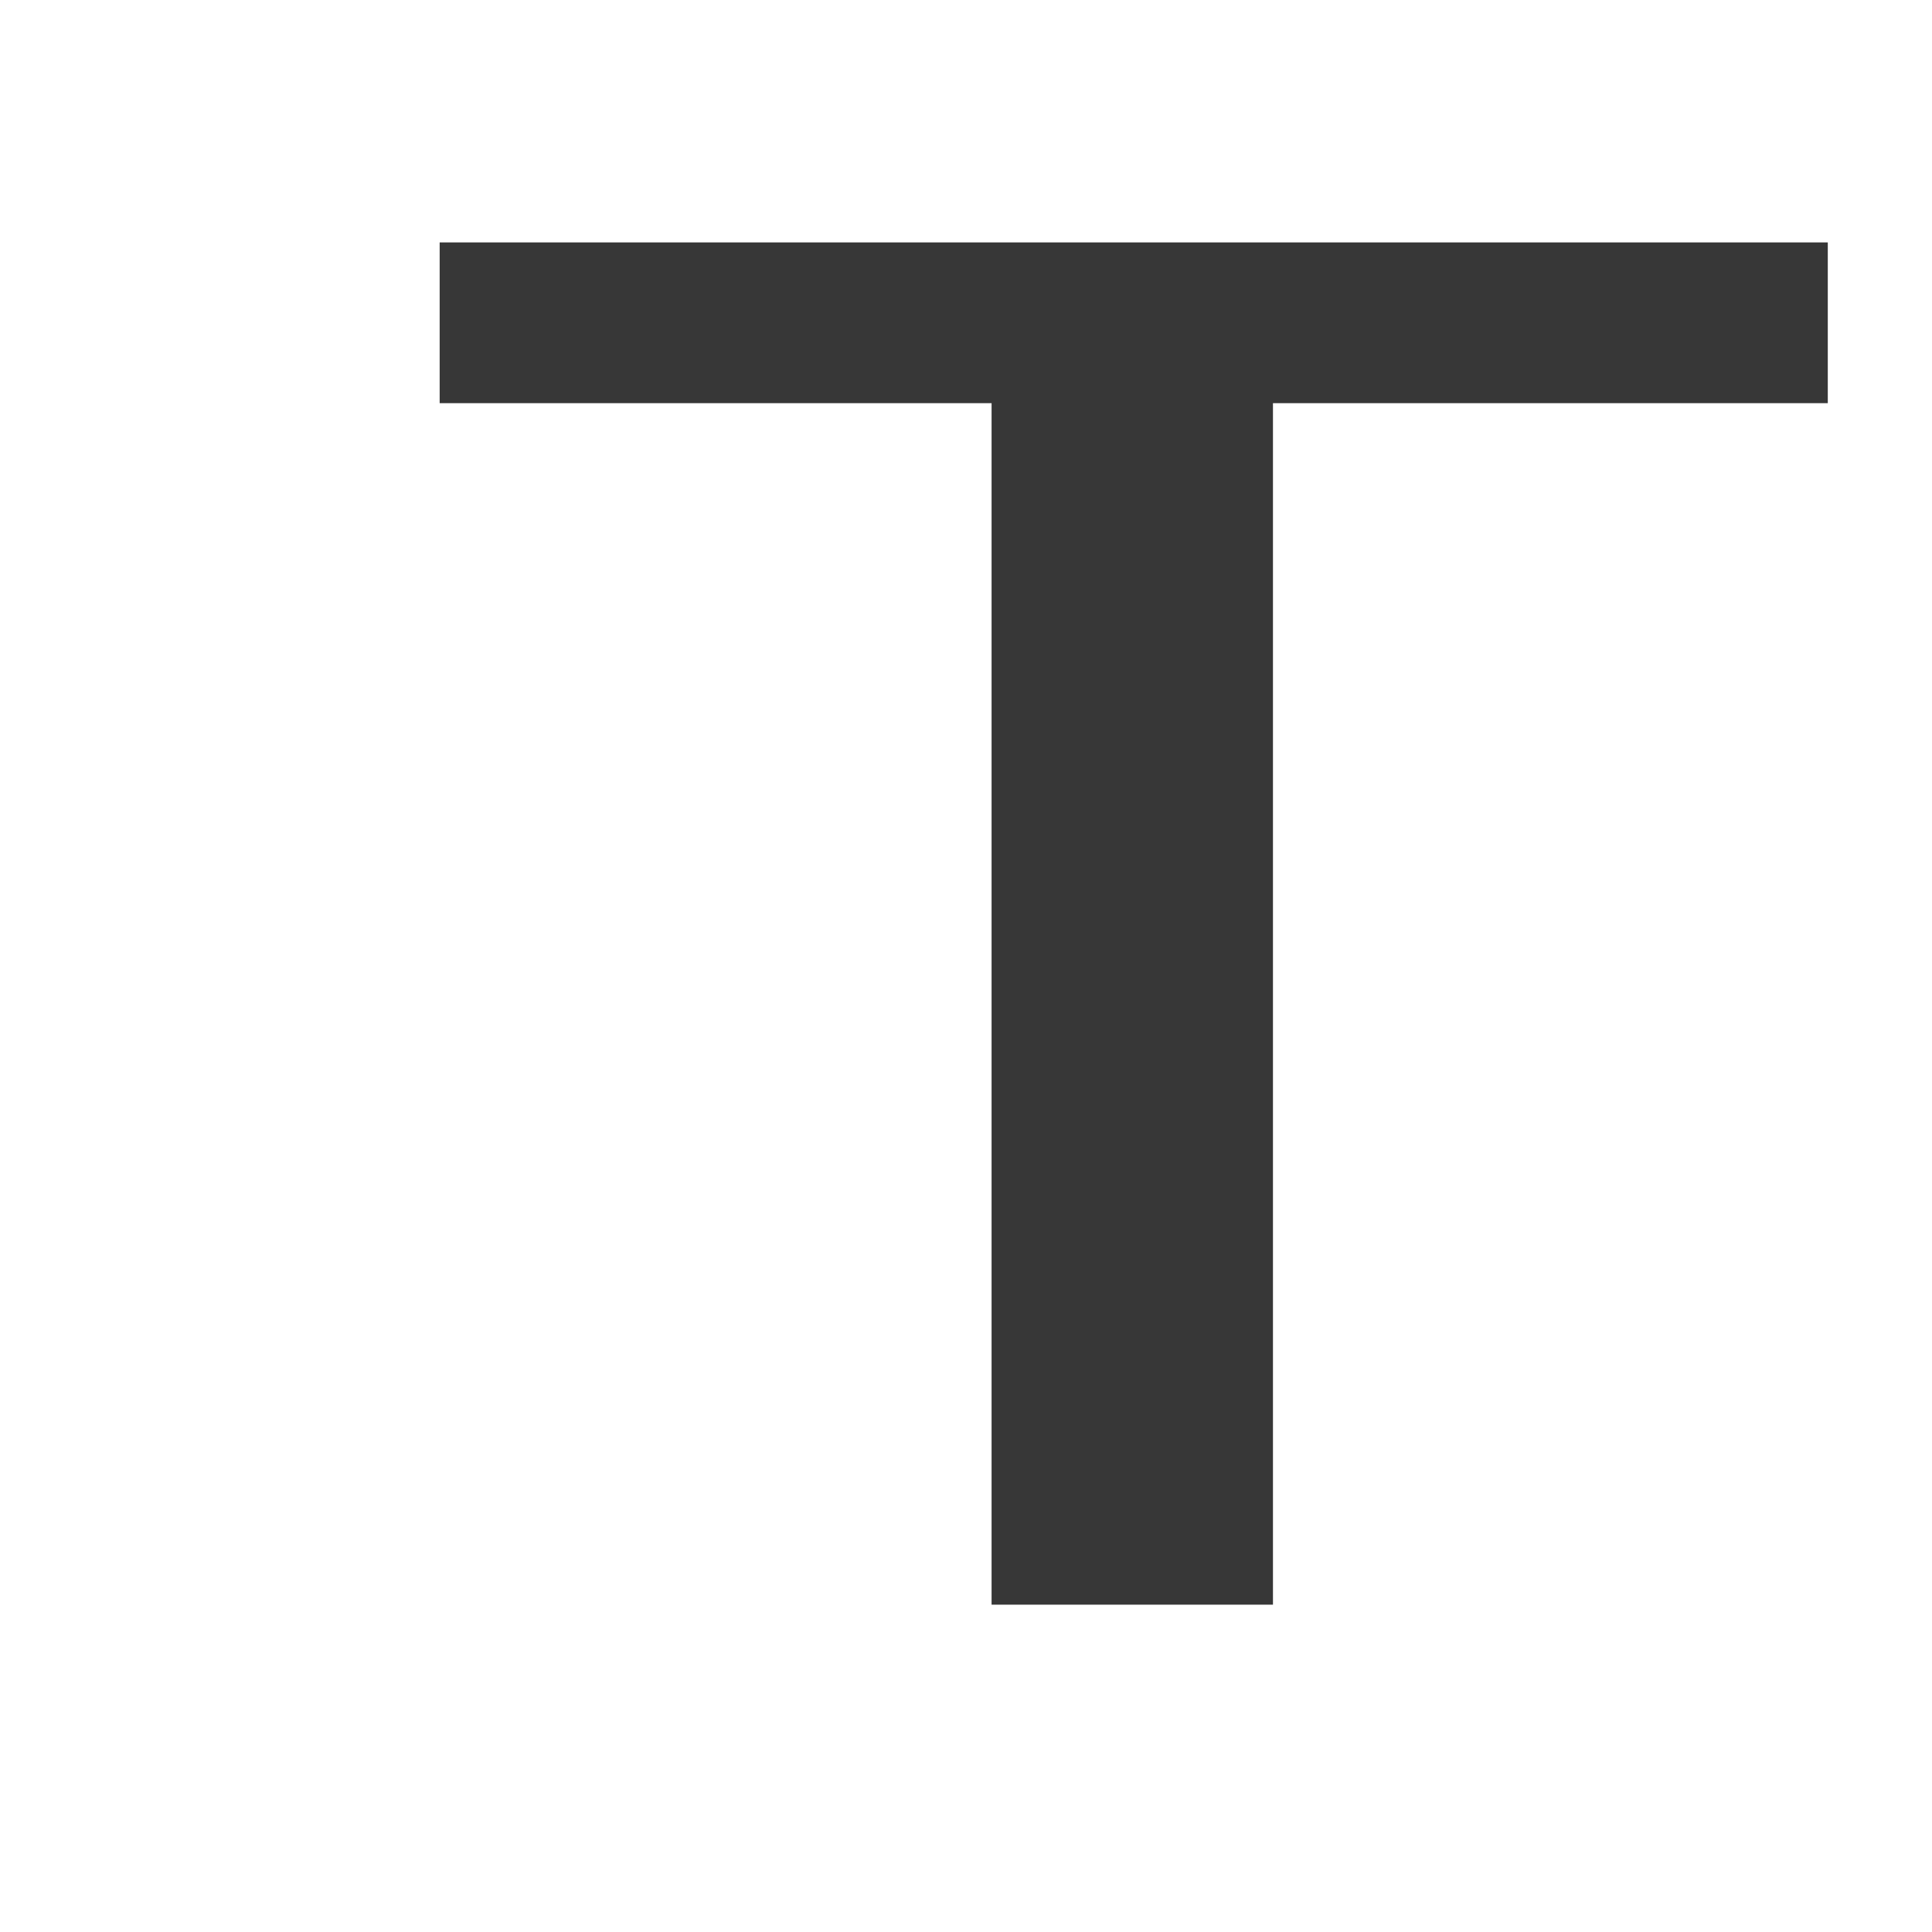 <?xml version="1.0" encoding="UTF-8" standalone="no"?>
<!-- Created with Inkscape (http://www.inkscape.org/) -->

<svg
   xmlns:dc="http://purl.org/dc/elements/1.1/"
   xmlns:cc="http://creativecommons.org/ns#"
   xmlns:rdf="http://www.w3.org/1999/02/22-rdf-syntax-ns#"
   xmlns:svg="http://www.w3.org/2000/svg"
   xmlns="http://www.w3.org/2000/svg"
   xmlns:sodipodi="http://sodipodi.sourceforge.net/DTD/sodipodi-0.dtd"
   xmlns:inkscape="http://www.inkscape.org/namespaces/inkscape"
   width="520"
   height="520"
   id="svg6074"
   version="1.1"
   inkscape:version="0.92.1 r15371"
   sodipodi:docname="T1.svg">
  <defs
     id="defs6076" />
  <sodipodi:namedview
     id="base"
     pagecolor="#ffffff"
     bordercolor="#666666"
     borderopacity="1.0"
     inkscape:pageopacity="0.0"
     inkscape:pageshadow="2"
     inkscape:zoom="0.35"
     inkscape:cx="-243.57143"
     inkscape:cy="520"
     inkscape:document-units="px"
     inkscape:current-layer="layer1"
     showgrid="false"
     inkscape:window-width="1884"
     inkscape:window-height="1051"
     inkscape:window-x="0"
     inkscape:window-y="0"
     inkscape:window-maximized="1" />
  <g
     inkscape:label="Layer 1"
     inkscape:groupmode="layer"
     id="layer1"
     transform="translate(0,-532.362)">
    <path
       style="fill:#373737;fill-opacity:1;fill-rule:evenodd"
       inkscape:connector-curvature="0"
       d="m 118.334,597.607 v 43.268 h 148.552 v 323.385 h 75.733 V 640.875 h 149.333 v -43.268 z"
       id="path6044"
       sodipodi:nodetypes="ccccccccc" />
  </g>
</svg>

